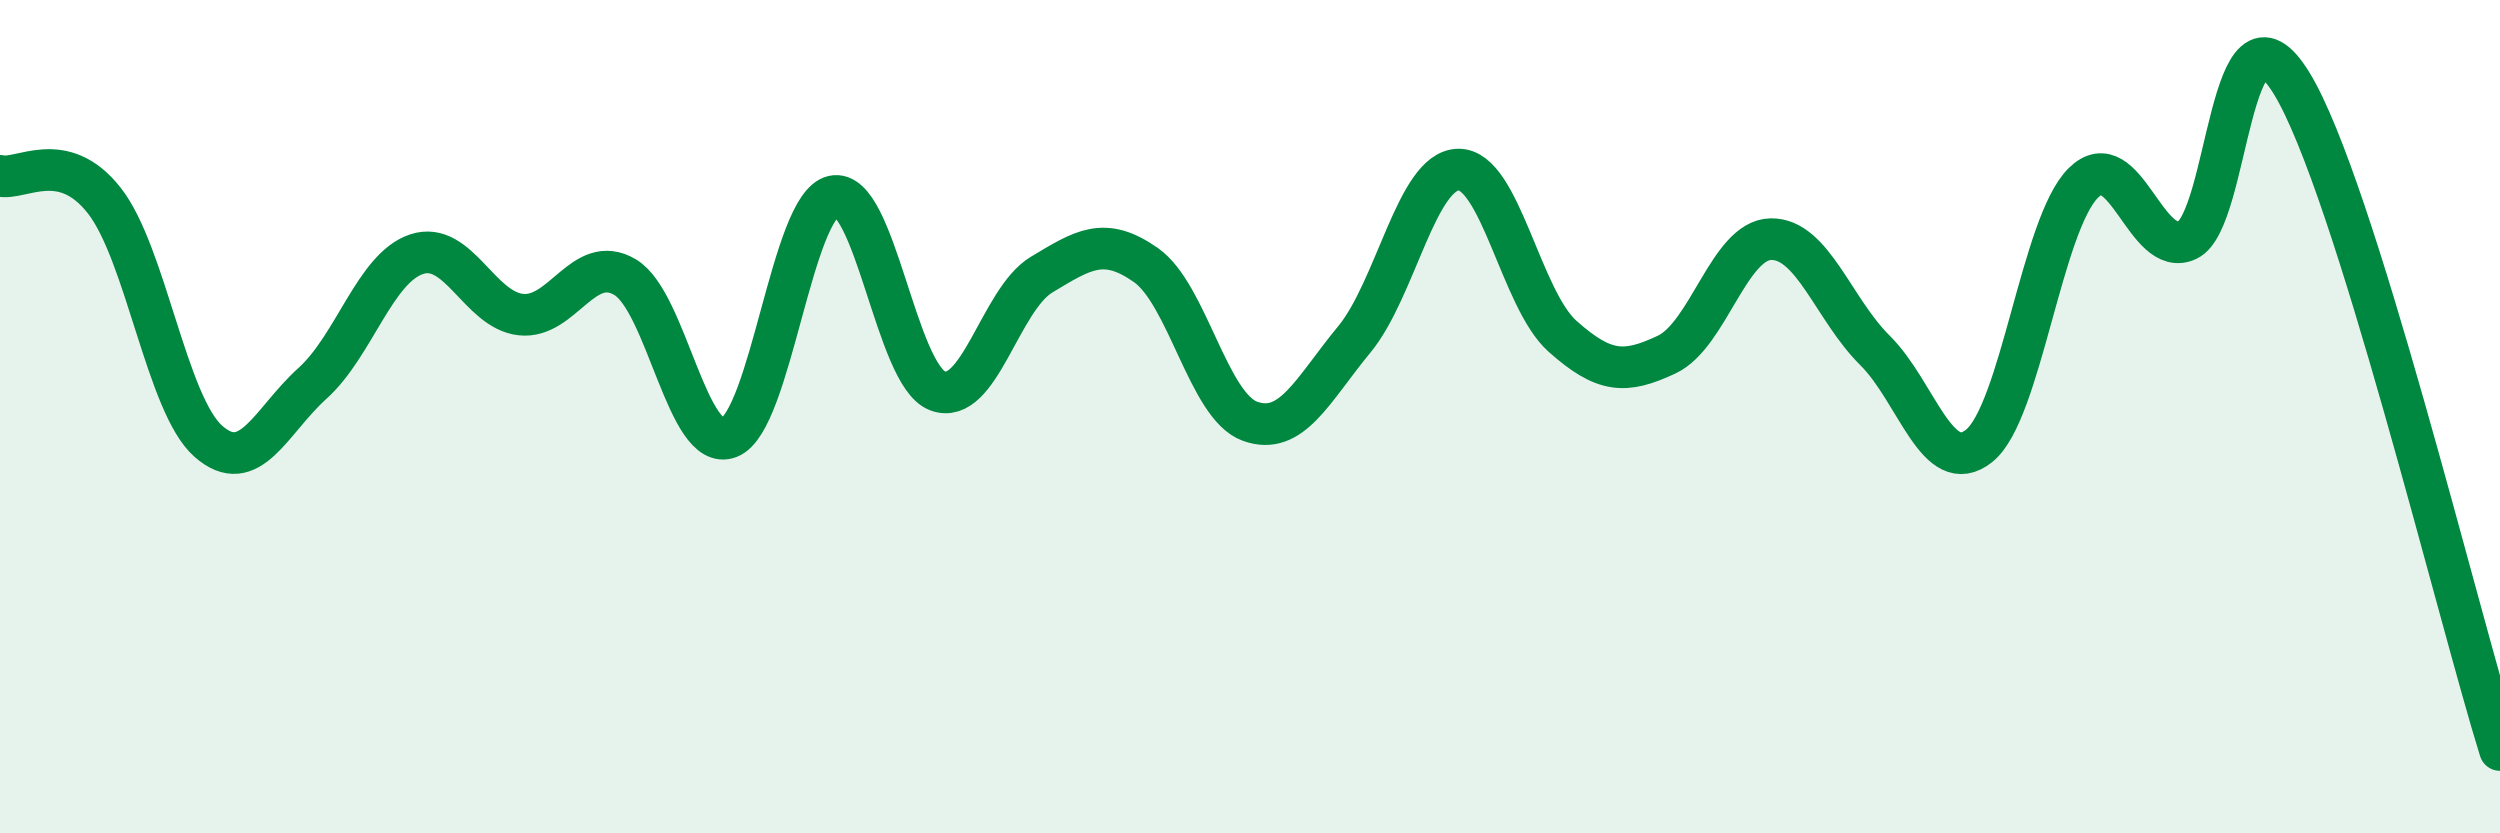 
    <svg width="60" height="20" viewBox="0 0 60 20" xmlns="http://www.w3.org/2000/svg">
      <path
        d="M 0,4.22 C 0.5,4.34 1.5,3.54 2.5,4.81 C 3.5,6.08 4,9.71 5,10.59 C 6,11.47 6.5,10.1 7.5,9.2 C 8.5,8.3 9,6.43 10,6.1 C 11,5.77 11.5,7.44 12.5,7.55 C 13.5,7.66 14,6.06 15,6.65 C 16,7.24 16.5,10.89 17.5,10.5 C 18.5,10.11 19,4.93 20,4.71 C 21,4.49 21.5,9 22.5,9.38 C 23.5,9.76 24,7.19 25,6.59 C 26,5.99 26.5,5.66 27.5,6.36 C 28.5,7.06 29,9.75 30,10.11 C 31,10.47 31.5,9.36 32.5,8.15 C 33.5,6.94 34,4.09 35,4.07 C 36,4.05 36.5,7.18 37.5,8.07 C 38.5,8.96 39,8.98 40,8.51 C 41,8.04 41.5,5.76 42.5,5.74 C 43.5,5.72 44,7.42 45,8.41 C 46,9.4 46.5,11.5 47.5,10.7 C 48.5,9.9 49,5.38 50,4.39 C 51,3.4 51.5,6.24 52.5,5.76 C 53.5,5.28 53.5,-0.45 55,2 C 56.5,4.45 59,14.8 60,18L60 20L0 20Z"
        fill="#008740"
        opacity="0.1"
        stroke-linecap="round"
        stroke-linejoin="round"
      />
      <path
        d="M 0,4.22 C 0.5,4.34 1.5,3.54 2.5,4.81 C 3.5,6.08 4,9.71 5,10.59 C 6,11.47 6.5,10.1 7.5,9.2 C 8.5,8.3 9,6.43 10,6.1 C 11,5.77 11.5,7.44 12.5,7.55 C 13.5,7.66 14,6.06 15,6.65 C 16,7.24 16.5,10.89 17.5,10.5 C 18.5,10.11 19,4.93 20,4.71 C 21,4.49 21.5,9 22.5,9.38 C 23.5,9.76 24,7.19 25,6.59 C 26,5.99 26.5,5.66 27.5,6.36 C 28.5,7.06 29,9.75 30,10.11 C 31,10.47 31.5,9.36 32.5,8.15 C 33.5,6.94 34,4.09 35,4.07 C 36,4.05 36.5,7.18 37.5,8.07 C 38.5,8.96 39,8.98 40,8.51 C 41,8.04 41.5,5.76 42.5,5.74 C 43.5,5.72 44,7.42 45,8.41 C 46,9.4 46.5,11.5 47.5,10.7 C 48.5,9.9 49,5.38 50,4.39 C 51,3.4 51.5,6.24 52.5,5.76 C 53.5,5.28 53.5,-0.45 55,2 C 56.5,4.45 59,14.8 60,18"
        stroke="#008740"
        stroke-width="1"
        fill="none"
        stroke-linecap="round"
        stroke-linejoin="round"
      />
    </svg>
  